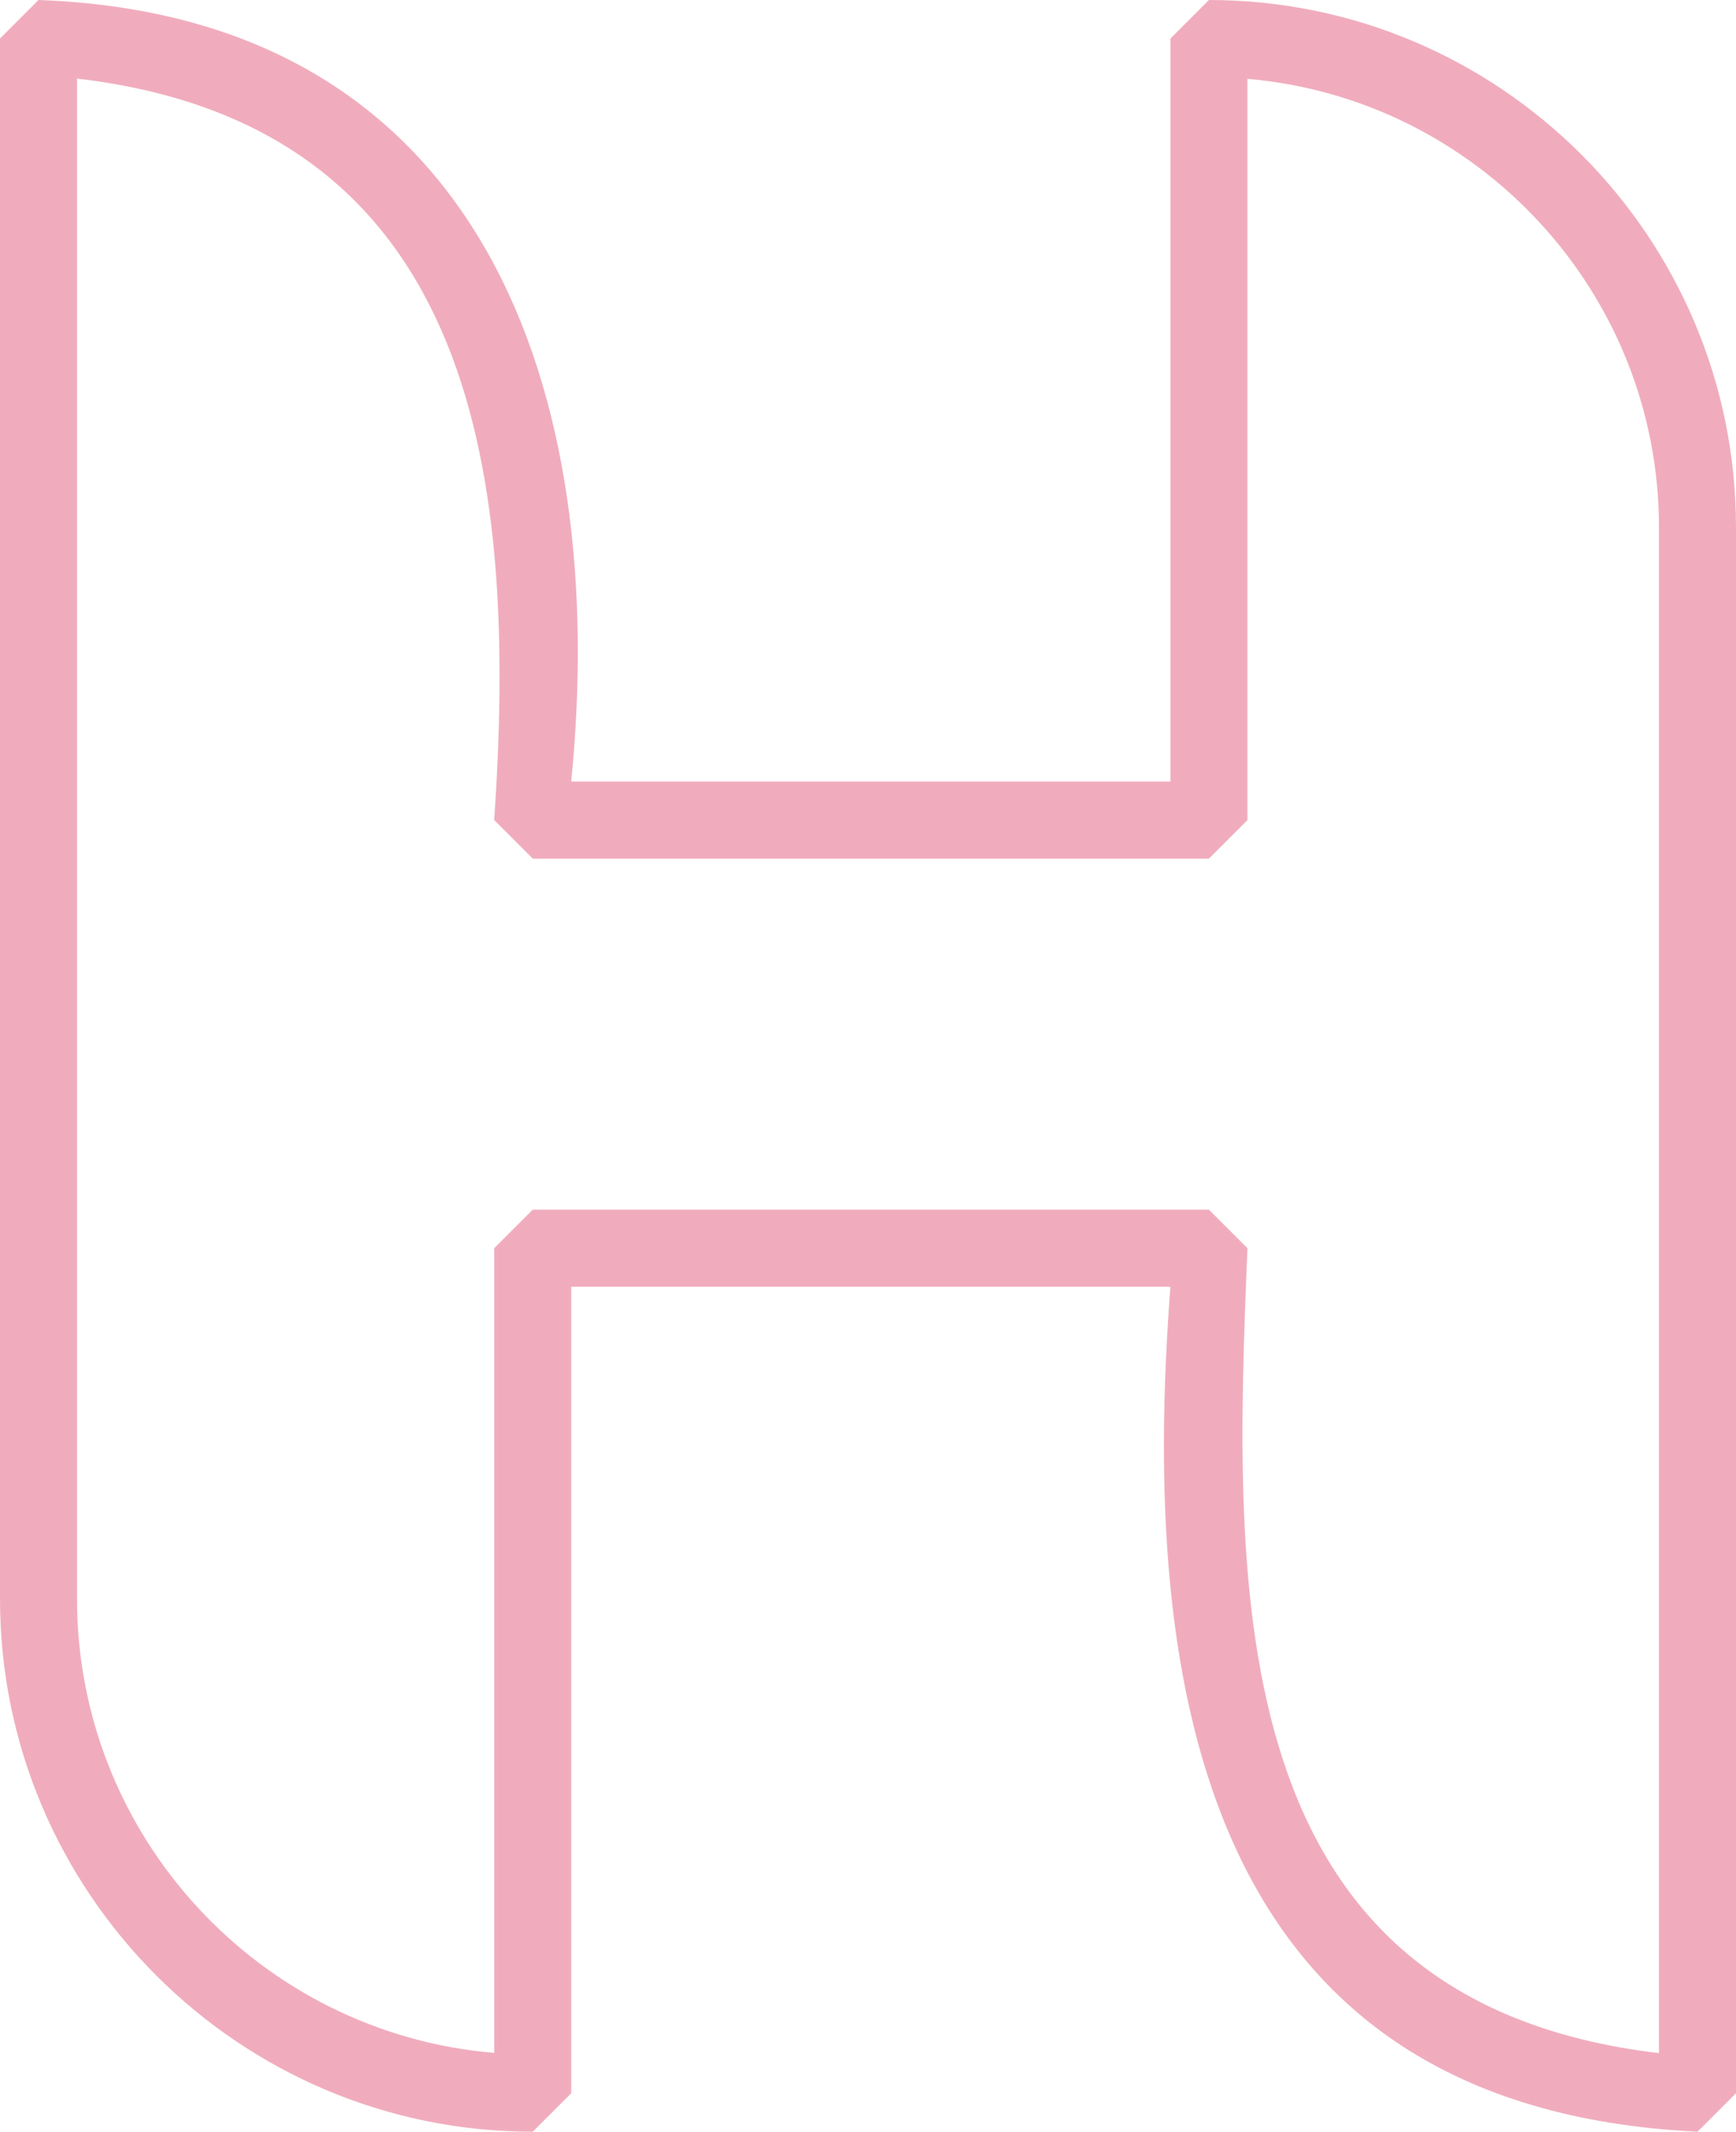   <svg xmlns="http://www.w3.org/2000/svg" x="0px" y="0px" viewBox="0 0 676.2 830" style="vertical-align: middle; max-width: 100%; width: 100%;" width="100%">
   <path d="M661.2,830c-192-9.4-217.4-171.3-205.3-329H222.5v314l-15,15C93.1,830,0,736.9,0,622.5V15L15,0  c174.2,6.3,222.5,153.5,207.5,304.3h233.4V15l15-15c113.2,0,205.3,92.1,205.3,205.3V815L661.2,830z M30,30.6v591.9  c0,92.8,71.6,169.2,162.5,176.8V486l15-15h263.4l15,15c-5.5,134.1-10.9,293.1,160.3,313.4v-594c0-91.6-70.7-167-160.3-174.7v288.6  l-15,15H207.5l-15-15C201.4,188.8,187.8,49,30,30.6z" fill="rgb(240,172,189)">
   </path>
  </svg>
